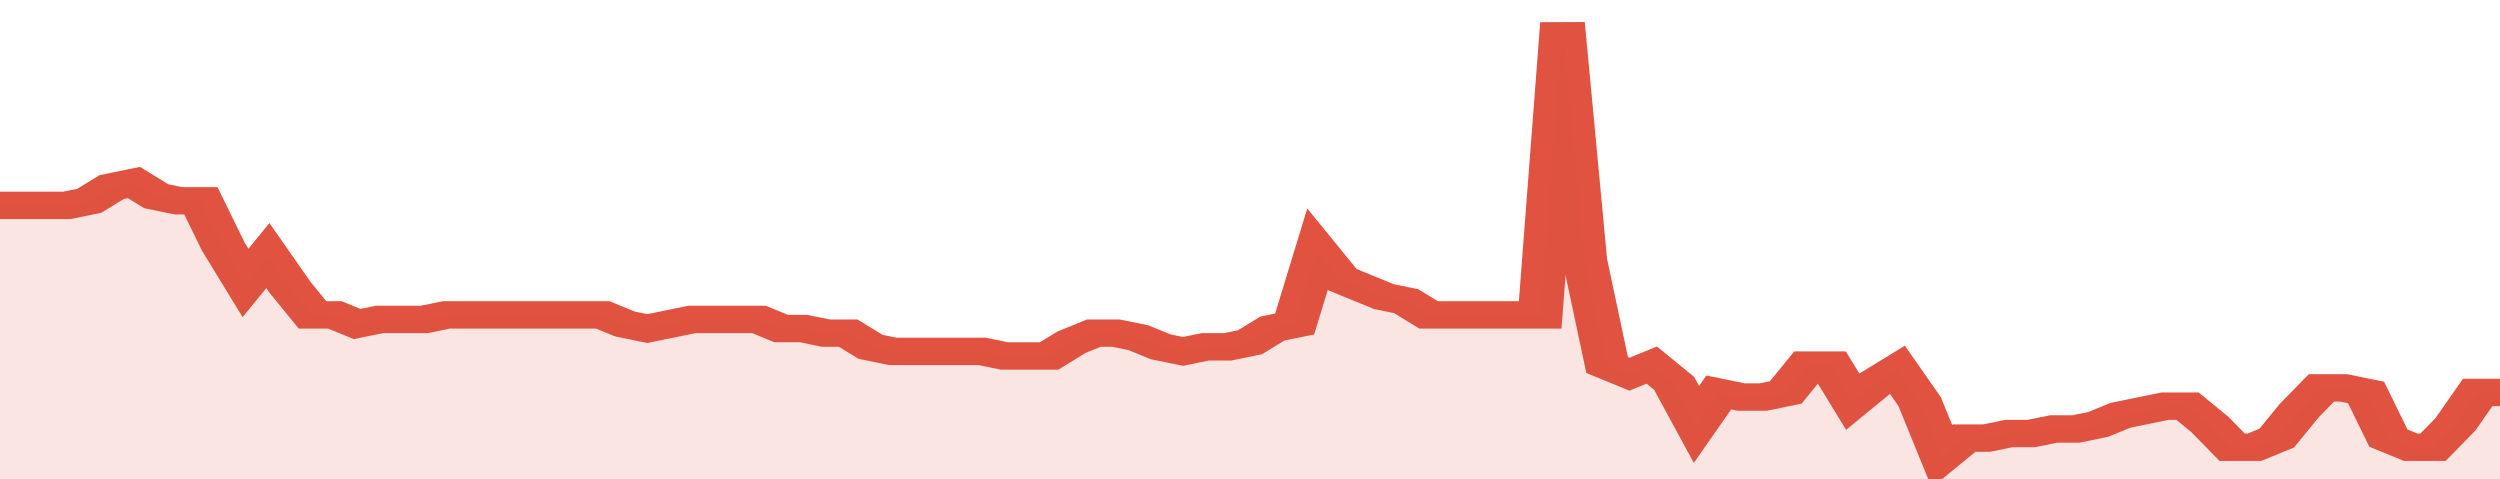 <svg xmlns="http://www.w3.org/2000/svg" viewBox="0 0 336 105" width="120" height="23" preserveAspectRatio="none">
				 <polyline fill="none" stroke="#E15241" stroke-width="6" points="0, 45 3, 45 6, 45 9, 45 12, 44 15, 41 18, 40 21, 43 24, 44 27, 44 30, 54 33, 62 36, 56 39, 63 42, 69 45, 69 48, 71 51, 70 54, 70 57, 70 60, 69 63, 69 66, 69 69, 69 72, 69 75, 69 78, 69 81, 69 84, 71 87, 72 90, 71 93, 70 96, 70 99, 70 102, 70 105, 72 108, 72 111, 73 114, 73 117, 76 120, 77 123, 77 126, 77 129, 77 132, 77 135, 78 138, 78 141, 78 144, 75 147, 73 150, 73 153, 74 156, 76 159, 77 162, 76 165, 76 168, 75 171, 72 174, 71 177, 55 180, 61 183, 63 186, 65 189, 66 192, 69 195, 69 198, 69 201, 69 204, 69 207, 69 210, 5 213, 57 216, 80 219, 82 222, 80 225, 84 228, 93 231, 86 234, 87 237, 87 240, 86 243, 80 246, 80 249, 88 252, 84 255, 81 258, 88 261, 100 264, 96 267, 96 270, 95 273, 95 276, 94 279, 94 282, 93 285, 91 288, 90 291, 89 294, 89 297, 93 300, 98 303, 98 306, 96 309, 90 312, 85 315, 85 318, 86 321, 96 324, 98 327, 98 330, 93 333, 86 336, 86 336, 86 "> </polyline>
				 <polygon fill="#E15241" opacity="0.15" points="0, 105 0, 45 3, 45 6, 45 9, 45 12, 44 15, 41 18, 40 21, 43 24, 44 27, 44 30, 54 33, 62 36, 56 39, 63 42, 69 45, 69 48, 71 51, 70 54, 70 57, 70 60, 69 63, 69 66, 69 69, 69 72, 69 75, 69 78, 69 81, 69 84, 71 87, 72 90, 71 93, 70 96, 70 99, 70 102, 70 105, 72 108, 72 111, 73 114, 73 117, 76 120, 77 123, 77 126, 77 129, 77 132, 77 135, 78 138, 78 141, 78 144, 75 147, 73 150, 73 153, 74 156, 76 159, 77 162, 76 165, 76 168, 75 171, 72 174, 71 177, 55 180, 61 183, 63 186, 65 189, 66 192, 69 195, 69 198, 69 201, 69 204, 69 207, 69 210, 5 213, 57 216, 80 219, 82 222, 80 225, 84 228, 93 231, 86 234, 87 237, 87 240, 86 243, 80 246, 80 249, 88 252, 84 255, 81 258, 88 261, 100 264, 96 267, 96 270, 95 273, 95 276, 94 279, 94 282, 93 285, 91 288, 90 291, 89 294, 89 297, 93 300, 98 303, 98 306, 96 309, 90 312, 85 315, 85 318, 86 321, 96 324, 98 327, 98 330, 93 333, 86 336, 86 336, 105 "></polygon>
			</svg>